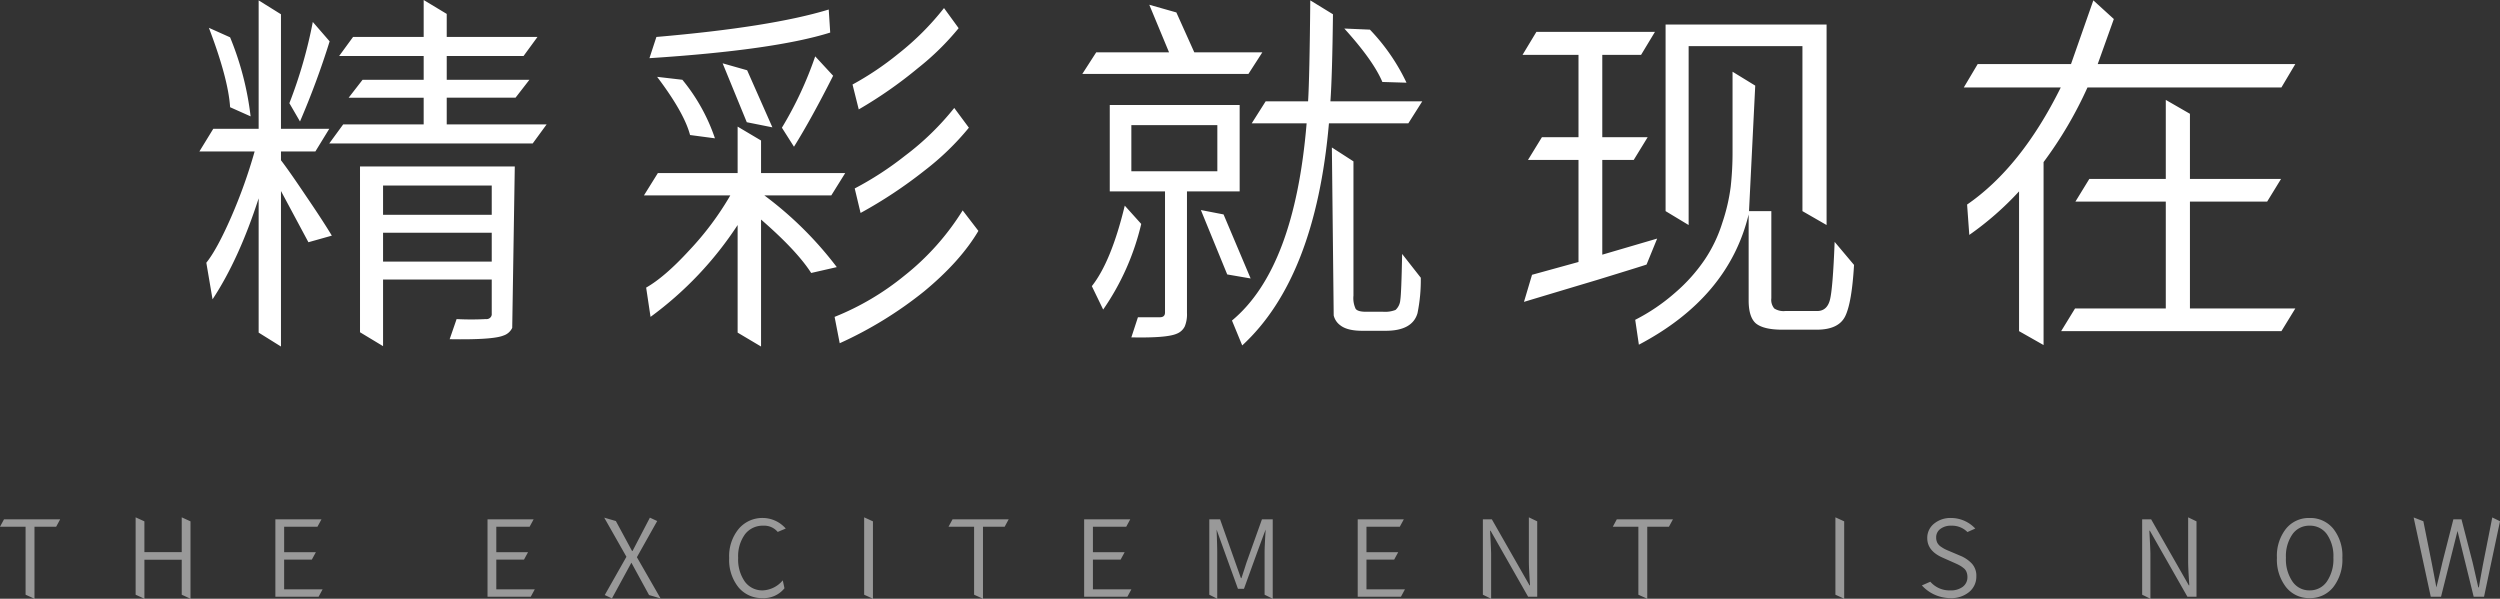 <svg xmlns="http://www.w3.org/2000/svg" width="614.9" height="147.264" viewBox="0 0 614.9 147.264">
  <rect x="0" y="0" width="614.9" height="147.264" fill="#333333" stroke="none"/>
  <g id="组_727" data-name="组 727" transform="translate(-688.303 -204.23)">
    <path id="路径_2338" data-name="路径 2338" d="M-246.06-48.15l-5.04-2.25q-.45-7.02-5.22-19.53l5.22,2.34A73.277,73.277,0,0,1-246.06-48.15Zm7.47,8.64v2.16q1.89,2.43,6.12,8.73,4.23,6.21,6.39,9.81l-5.76,1.62-6.75-12.6V8.46l-5.49-3.42V-27.99q-4.86,15.03-11.34,24.84l-1.53-9q2.61-3.24,6.12-11.25a126.705,126.705,0,0,0,5.76-16.11h-13.59l3.42-5.58h11.16V-76.68l5.49,3.42v28.17h11.88l-3.42,5.58Zm4.68-7.38-2.61-4.5a114.781,114.781,0,0,0,5.76-19.98l4.14,4.77A201.032,201.032,0,0,1-233.91-46.89Zm20.43,34.47h26.73v-7.11h-26.73Zm26.73-18.72h-26.73v7.2h26.73Zm5.67-4.68-.63,39.69a3.608,3.608,0,0,1-2.16,1.89q-2.61,1.08-13.23.9l1.71-4.95a67.551,67.551,0,0,0,7.2,0,1.294,1.294,0,0,0,1.08-.36,1.169,1.169,0,0,0,.36-.99V-8.01h-26.73V8.37l-5.67-3.42V-35.82Zm-16.74-10.35h24.57l-3.42,4.68h-50.04l3.42-4.68h19.8v-6.57h-18.45l3.42-4.41h15.03V-63h-20.79l3.42-4.68h17.37v-9.09l5.67,3.42v5.67h22.32L-178.92-63h-18.9v5.85h20.34l-3.42,4.41h-16.92ZM-75.51-74.79l3.6,4.95a64.757,64.757,0,0,1-9.99,9.81A106.315,106.315,0,0,1-96.48-49.86l-1.53-6.12a73.621,73.621,0,0,0,11.25-7.56A66.525,66.525,0,0,0-75.51-74.79Zm2.52,24.57,3.6,4.86A65.866,65.866,0,0,1-80.28-34.83,112.047,112.047,0,0,1-96.03-24.39l-1.44-6.03a79.26,79.26,0,0,0,12.33-8.01A66.729,66.729,0,0,0-72.99-50.22Zm-30.87-24.21.36,5.67q-13.77,4.32-44.46,6.3l1.71-5.22Q-117.99-70.11-103.86-74.43Zm-8.55,33.75-2.97-4.68a90.288,90.288,0,0,0,8.19-17.55l4.41,4.77Q-108.09-47.61-112.41-40.68Zm-5.31-4.77-6.3-1.26-5.94-14.49,6.03,1.71Zm-14.13,2.7-6.12-.81q-1.44-5.49-8.1-14.31l6.21.72A45.644,45.644,0,0,1-131.85-42.75Zm28.62,14.04H-119.7a88.73,88.73,0,0,1,17.82,17.64l-6.3,1.44q-3.51-5.49-12.33-13.14V8.46l-5.76-3.42V-21.42A86.778,86.778,0,0,1-147.69,1.17l-1.08-7.2q4.59-2.61,10.62-9.18a73.106,73.106,0,0,0,10.08-13.5h-21.24l3.42-5.49h19.62V-45.63l5.76,3.42v8.01h20.7Zm32.31,3.69,3.87,5.04q-4.41,7.47-13.32,14.85A96.691,96.691,0,0,1-101.16,7.65l-1.26-6.48A65.669,65.669,0,0,0-85.32-8.91,62.448,62.448,0,0,0-70.92-25.02ZM38.25-56.43l-5.94-.18q-2.25-5.31-9.36-13.14l6.3.27A49.24,49.24,0,0,1,38.25-56.43ZM2.79-63.9-.63-58.59H-41.49l3.42-5.31h17.91l-4.86-11.7,6.66,1.89,4.41,9.81ZM-31.05-26.19l4.05,4.5A61.6,61.6,0,0,1-36.36-.63l-2.79-5.76Q-34.38-12.42-31.05-26.19Zm1.62-19.8v11.34H-8.28V-45.99ZM-2.79-29.7H-15.75V.18a7.8,7.8,0,0,1-.54,3.33,3.677,3.677,0,0,1-1.98,1.8q-2.43,1.08-11.16.9l1.62-4.95h5.4q1.26,0,1.26-1.17V-29.7H-34.74V-50.94H-2.79ZM-.09-8.28l-5.76-.99-6.48-15.84,5.58,1.08ZM38.7-46.44H19.17Q15.84-8.37-2.16,8.19L-4.68,2.07Q10.71-10.71,13.68-46.44H.18l3.42-5.4H14.04q.36-5.76.54-24.84l5.58,3.42q-.18,15.21-.63,21.42H42.12ZM25.2-4.05a6.2,6.2,0,0,0,.54,3.24q.54.72,2.52.72h4.23a7.043,7.043,0,0,0,3.06-.45,3.671,3.671,0,0,0,1.17-2.43q.27-1.71.45-11.34l4.59,5.85A40.685,40.685,0,0,1,40.95.27q-1.26,4.32-7.83,4.32H27.36q-3.69,0-5.4-1.35A4.19,4.19,0,0,1,20.34.81L19.89-40.5l5.31,3.42Zm82.44-61.38v44.01l-5.67-3.42v-45.9h39.6v49.32l-5.94-3.42V-65.43ZM99.9-18.09,97.29-11.7q-.72.27-12.15,3.78-11.43,3.42-18,5.4l1.98-6.66,11.43-3.15V-37.44H68.13l3.42-5.58h9V-63.27H66.78l3.42-5.67H99.36l-3.42,5.67H86.4v20.25H97.56l-3.42,5.58H86.4v23.31ZM131.4-.27h7.83q2.43,0,3.15-2.7t1.17-14.31l4.77,5.67q-.54,9.27-2.16,12.6t-7.02,3.33h-8.46q-4.59,0-6.48-1.53-1.8-1.53-1.8-5.67V-24.03Q117.45-3.6,95.4,8.01l-.9-6.12a47.264,47.264,0,0,0,9.81-6.66,41.19,41.19,0,0,0,7.38-8.28,34.807,34.807,0,0,0,4.23-8.91,45.6,45.6,0,0,0,2.07-8.91,77.706,77.706,0,0,0,.45-8.73V-59.13l5.58,3.42-1.53,30.87h5.49V-3.42A3.323,3.323,0,0,0,128.7-.9,4.229,4.229,0,0,0,131.4-.27ZM253.44-55.26h-47.7a98.514,98.514,0,0,1-10.8,18.36v45l-6.03-3.42V-29.7a75.2,75.2,0,0,1-12.24,10.71l-.54-7.47q13.32-9.18,23.04-28.8H175.32l3.42-5.76h22.95l5.49-15.66,5.04,4.59-3.96,11.07h48.6ZM230.94-.9h25.92l-3.42,5.58H199.26L202.68-.9H225V-27.18H202.77l3.42-5.58H225V-52.2l5.94,3.42v16.02h22.41l-3.42,5.58H230.94Z" transform="translate(996 281)" fill="#fff"/>
    <path id="路径_2339" data-name="路径 2339" d="M-301.405-.494V-17.212H-307.7l.988-1.82H-292.9l-.988,1.82h-5.33V.494Zm27.066,0V-19.526l2.158.988v7.566H-263v-8.554l2.158.988V.494L-263-.494V-9.1h-9.178V.494ZM-239.967,0V-19.032h11.336l-.988,1.82h-8.19v6.266h7.8L-231-9.126h-6.812V-1.82h9.464L-229.333,0Zm52.182,0V-19.032h11.336l-.988,1.82h-8.19v6.266h7.8l-.988,1.82h-6.812V-1.82h9.464L-177.151,0Zm28.834-.416,5.33-9.412-5.46-9.62,2.86.832,3.978,7.358h.13l4.264-8.19,1.794.832-4.992,8.892,5.824,10.14-2.834-.832L-152.4-8.372-157.183.416Zm38.792.754a7.436,7.436,0,0,1-5.9-2.652,10.716,10.716,0,0,1-2.288-7.2,10.52,10.52,0,0,1,2.34-7.176A7.614,7.614,0,0,1-120-19.37a7.57,7.57,0,0,1,5.564,2.6l-1.976.832a4.329,4.329,0,0,0-3.562-1.534,5.451,5.451,0,0,0-4.5,2.132,9.142,9.142,0,0,0-1.664,5.772,9.453,9.453,0,0,0,1.638,5.85,5.286,5.286,0,0,0,4.446,2.158,6.769,6.769,0,0,0,4.888-2.47l.416,1.95A6.517,6.517,0,0,1-120.159.338Zm25.012-.832V-19.526l2.158.988V.494Zm27.04,0V-17.212H-74.4l.988-1.82h13.806l-.988,1.82h-5.33V.494ZM-41.041,0V-19.032h11.336l-.988,1.82h-8.19v6.266h7.8l-.988,1.82h-6.812V-1.82h9.464L-30.407,0Zm30.784-.494V-19.032h2.652L-2.483-4.576h.13q.208-.6.416-1.274.234-.676.494-1.508t.416-1.274l3.718-10.4H5.343V.494l-2-.988V-11q0-1.352.26-5.512Q2.951-14.9-1.729-1.95H-3.211q-4.706-13-5.252-14.56.156,4.16.156,5.512V.494ZM26.247,0V-19.032H37.583l-.988,1.82H28.4v6.266h7.8l-.988,1.82H28.4V-1.82h9.464L36.881,0ZM57.031-.494V-19.032h2.21L68.5-2.808h.13q-.286-4.186-.286-5.928v-10.79l2.054.988V0H68.159l-9.23-16.224H58.8q.26,4.758.26,5.8V.494Zm38.246,0V-17.212H88.985l.988-1.82h13.806l-.988,1.82h-5.33V.494Zm48.464,0V-19.526l2.158.988V.494ZM172,.338a9.5,9.5,0,0,1-6.994-3.12l2.08-.91a6.205,6.205,0,0,0,4.94,2.132,4.776,4.776,0,0,0,3.042-.884,2.909,2.909,0,0,0,1.144-2.392,3.214,3.214,0,0,0-.234-1.274,2.2,2.2,0,0,0-.754-.962,6.272,6.272,0,0,0-.962-.65q-.416-.234-1.3-.624l-2.756-1.222q-3.874-1.664-3.874-4.836A4.459,4.459,0,0,1,168-17.966a6.306,6.306,0,0,1,4.212-1.4,8.165,8.165,0,0,1,5.928,2.6l-1.924.858a5.313,5.313,0,0,0-4-1.56,4.178,4.178,0,0,0-2.678.806,2.518,2.518,0,0,0-1.014,2.106,2.869,2.869,0,0,0,.26,1.248,2.711,2.711,0,0,0,.806.936,10.842,10.842,0,0,0,.962.6q.39.208,1.144.52l2.756,1.17a8.064,8.064,0,0,1,2.912,2,4.425,4.425,0,0,1,1.04,3.094,4.855,4.855,0,0,1-1.768,3.822A6.823,6.823,0,0,1,172,.338Zm47.19-.832V-19.032h2.21l9.256,16.224h.13q-.286-4.186-.286-5.928v-10.79l2.054.988V0h-2.236l-9.23-16.224h-.13q.26,4.758.26,5.8V.494Zm41.184.832a7.173,7.173,0,0,1-5.8-2.7,10.987,10.987,0,0,1-2.236-7.228,10.734,10.734,0,0,1,2.223-7.124,7.219,7.219,0,0,1,5.811-2.652,7.271,7.271,0,0,1,5.824,2.639,10.682,10.682,0,0,1,2.236,7.137A10.987,10.987,0,0,1,266.2-2.366,7.2,7.2,0,0,1,260.377.338Zm0-1.9a5.015,5.015,0,0,0,4.251-2.184,9.692,9.692,0,0,0,1.6-5.85,9.4,9.4,0,0,0-1.586-5.759,5.054,5.054,0,0,0-4.264-2.119,5.019,5.019,0,0,0-4.238,2.132,9.416,9.416,0,0,0-1.586,5.746,9.692,9.692,0,0,0,1.6,5.85A4.991,4.991,0,0,0,260.377-1.56ZM290.173,0l-4.212-19.5,2.392.936L290.381-8.45q.6,3.042,1.17,6.162.624-2.418,1.482-6.162l2.7-10.582h2l2.73,10.582q.468,2,1.4,6.162H302q.676-3.874,1.118-6.162l2.184-11.05,1.9.936L303.277,0h-2.548l-3.978-16.172L292.7,0Z" transform="translate(996 351)" fill="#fff" opacity="0.5"/>
  </g>
</svg>
